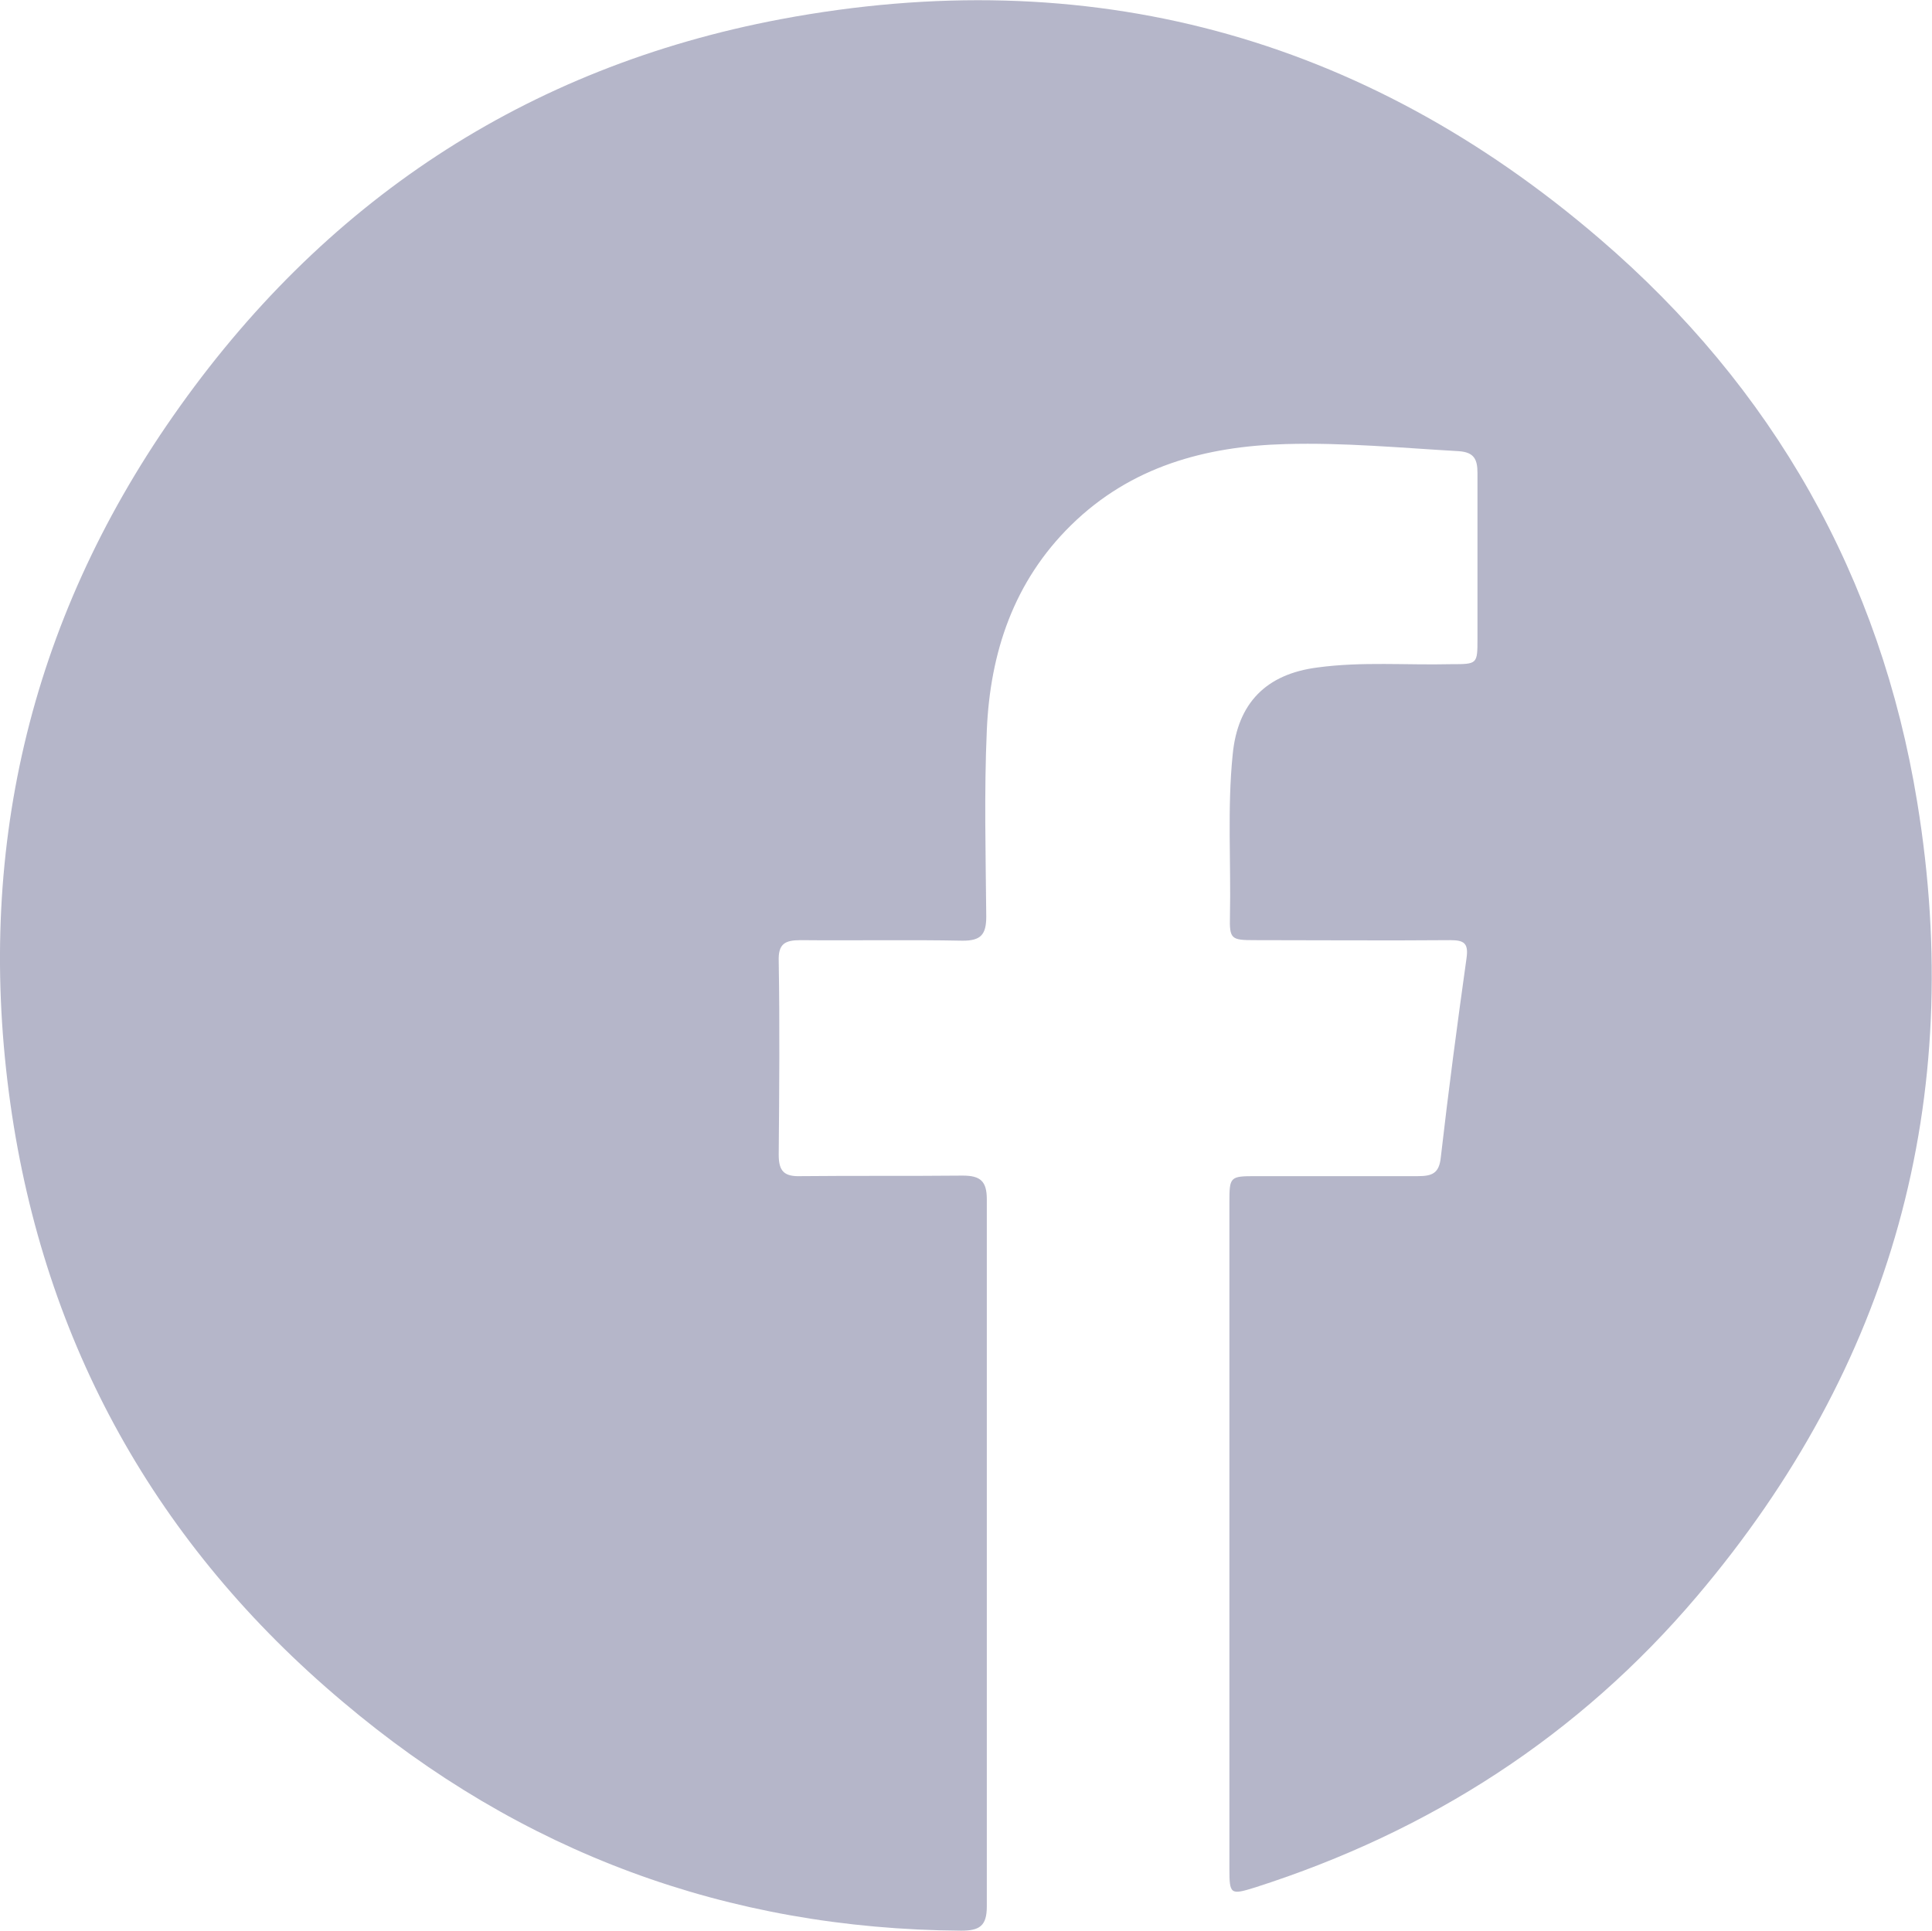<?xml version="1.0" encoding="UTF-8"?>
<svg id="Layer_2" data-name="Layer 2" xmlns="http://www.w3.org/2000/svg" viewBox="0 0 35.28 35.27">
  <defs>
    <style>
      .cls-1 {
        fill: #b5b6c9;
        stroke-width: 0px;
      }
    </style>
  </defs>
  <g id="Layer_1-2" data-name="Layer 1">
    <path class="cls-1" d="m22.45,28.01c0-2.02,0-4.03,0-6.05,0-.47.01-.48.48-.48.99,0,1.97,0,2.96,0,.26,0,.39-.05.42-.34.14-1.22.3-2.43.47-3.64.04-.28-.05-.33-.3-.33-1.19.01-2.38,0-3.57,0-.43,0-.46-.02-.45-.44.02-.98-.05-1.97.05-2.95.09-.94.61-1.47,1.55-1.59.81-.11,1.62-.04,2.44-.06.48,0,.48,0,.48-.47,0-1.01,0-2.02,0-3.02,0-.25-.06-.38-.34-.4-1.05-.06-2.1-.16-3.16-.13-1.47.04-2.83.41-3.92,1.48-1.05,1.03-1.48,2.33-1.54,3.75-.05,1.13-.02,2.27-.01,3.4,0,.33-.1.44-.43.44-.98-.02-1.97,0-2.96-.01-.29,0-.41.07-.4.38.02,1.18.01,2.36,0,3.54,0,.3.1.4.4.39.98-.01,1.97,0,2.96-.01.32,0,.44.1.44.43,0,4.31,0,8.61,0,12.92,0,.36-.14.44-.47.44-4.27-.03-8.04-1.43-11.29-4.18C2.86,28.22.81,24.55.19,20.16c-.64-4.55.33-8.78,2.97-12.56C5.88,3.7,9.59,1.23,14.26.35c5.6-1.05,10.62.29,14.95,4.01,3.17,2.72,5.13,6.18,5.8,10.29.89,5.43-.46,10.3-4.02,14.5-2.16,2.55-4.88,4.3-8.07,5.32-.45.14-.47.13-.47-.34,0-2.04,0-4.08,0-6.12Z"/>
  </g>
</svg>